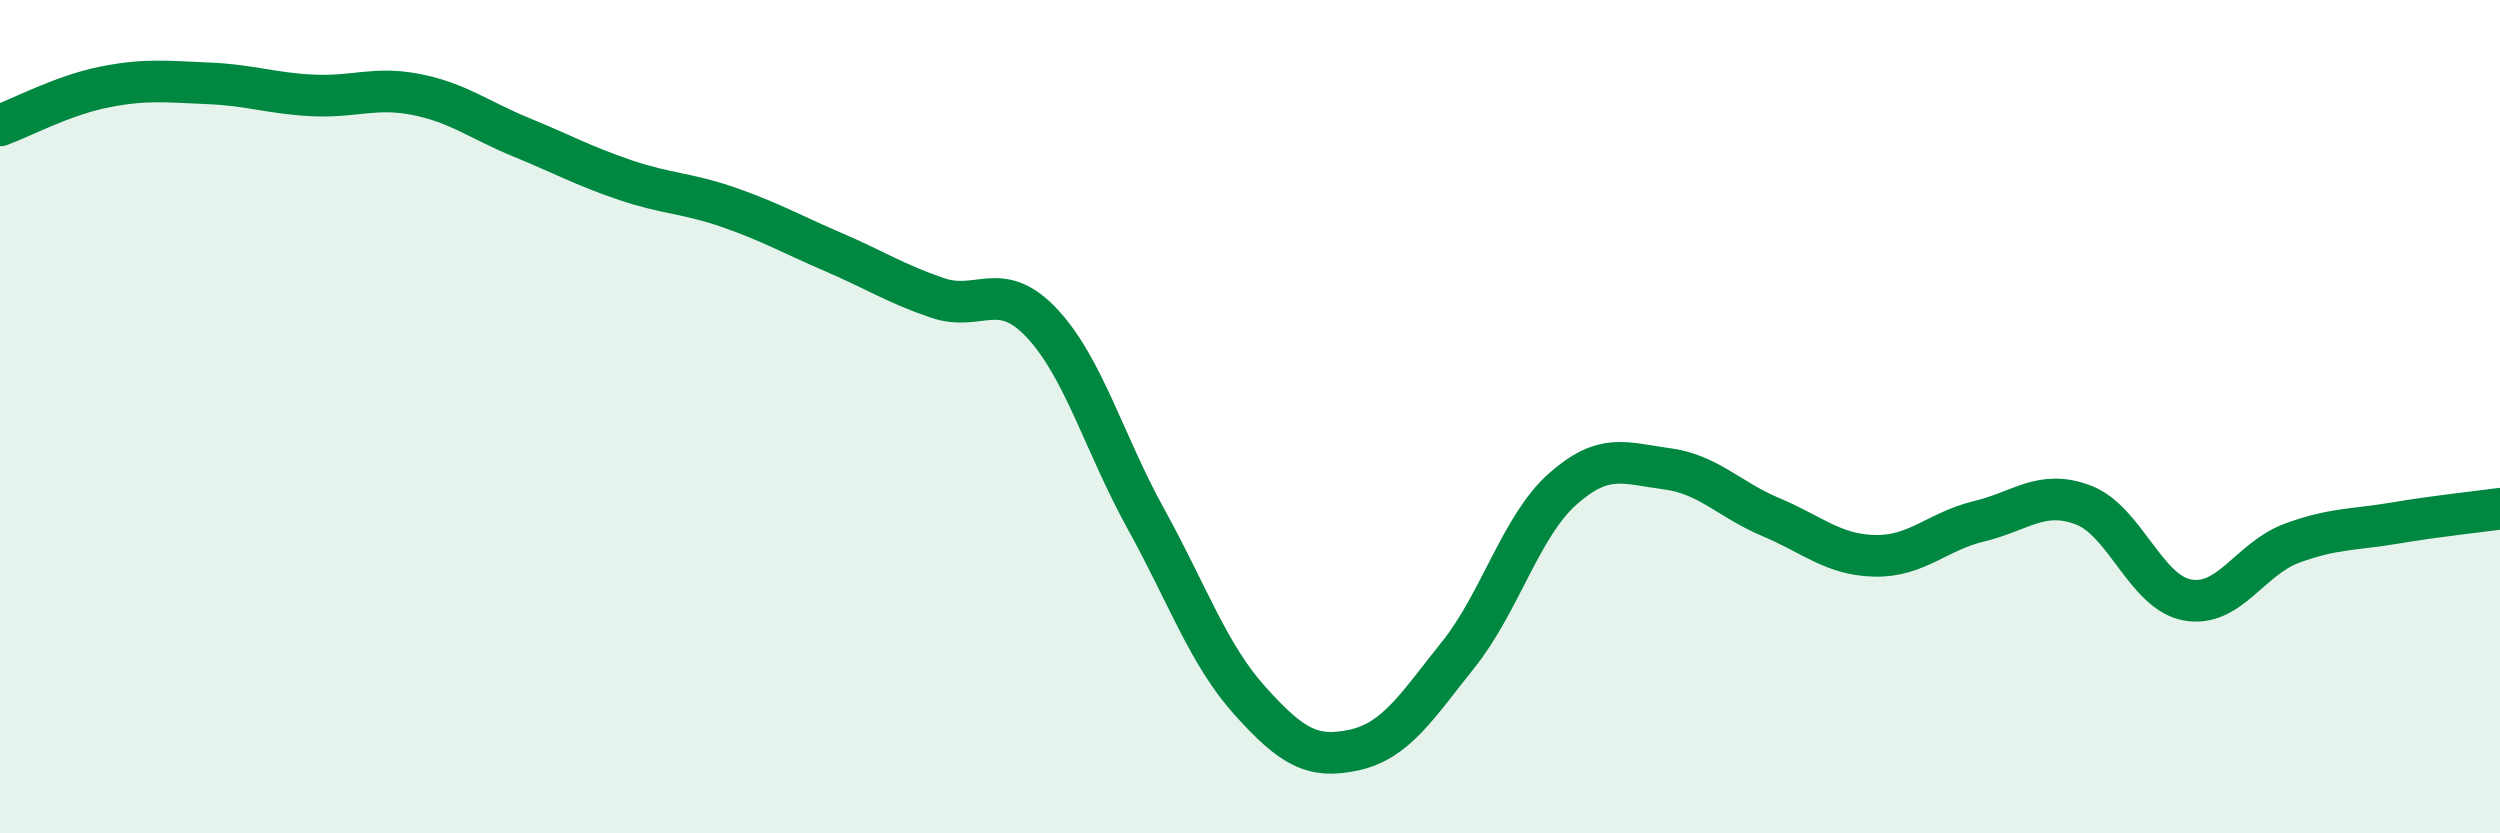 
    <svg width="60" height="20" viewBox="0 0 60 20" xmlns="http://www.w3.org/2000/svg">
      <path
        d="M 0,3.01 C 0.5,2.83 1.5,2.29 2.5,2.09 C 3.5,1.89 4,1.96 5,2 C 6,2.04 6.5,2.24 7.5,2.29 C 8.5,2.34 9,2.07 10,2.27 C 11,2.47 11.5,2.88 12.5,3.29 C 13.5,3.7 14,3.98 15,4.32 C 16,4.66 16.5,4.63 17.5,4.98 C 18.5,5.33 19,5.62 20,6.05 C 21,6.48 21.5,6.81 22.5,7.15 C 23.5,7.49 24,6.69 25,7.75 C 26,8.81 26.5,10.64 27.5,12.45 C 28.5,14.26 29,15.71 30,16.82 C 31,17.93 31.5,18.22 32.5,18 C 33.5,17.78 34,16.96 35,15.71 C 36,14.46 36.5,12.63 37.5,11.74 C 38.5,10.85 39,11.12 40,11.25 C 41,11.38 41.5,11.99 42.5,12.41 C 43.5,12.83 44,13.32 45,13.34 C 46,13.36 46.5,12.75 47.5,12.51 C 48.5,12.27 49,11.74 50,12.12 C 51,12.5 51.5,14.22 52.5,14.4 C 53.5,14.58 54,13.41 55,13.04 C 56,12.67 56.5,12.72 57.5,12.55 C 58.5,12.38 59.5,12.28 60,12.21L60 20L0 20Z"
        fill="#008740"
        opacity="0.1"
        stroke-linecap="round"
        stroke-linejoin="round"
      />
      <path
        d="M 0,3.01 C 0.5,2.83 1.5,2.29 2.5,2.09 C 3.5,1.89 4,1.96 5,2 C 6,2.04 6.5,2.24 7.5,2.29 C 8.5,2.34 9,2.07 10,2.27 C 11,2.47 11.5,2.88 12.5,3.29 C 13.5,3.7 14,3.98 15,4.32 C 16,4.66 16.5,4.63 17.5,4.98 C 18.5,5.33 19,5.62 20,6.05 C 21,6.48 21.5,6.81 22.5,7.15 C 23.5,7.49 24,6.69 25,7.75 C 26,8.81 26.5,10.64 27.5,12.45 C 28.5,14.26 29,15.71 30,16.82 C 31,17.93 31.5,18.22 32.5,18 C 33.5,17.78 34,16.96 35,15.71 C 36,14.46 36.5,12.63 37.5,11.74 C 38.5,10.85 39,11.12 40,11.25 C 41,11.38 41.5,11.99 42.5,12.41 C 43.5,12.83 44,13.32 45,13.34 C 46,13.36 46.5,12.75 47.5,12.51 C 48.5,12.27 49,11.74 50,12.12 C 51,12.5 51.5,14.22 52.5,14.4 C 53.5,14.58 54,13.41 55,13.04 C 56,12.67 56.5,12.72 57.5,12.55 C 58.5,12.38 59.5,12.28 60,12.21"
        stroke="#008740"
        stroke-width="1"
        fill="none"
        stroke-linecap="round"
        stroke-linejoin="round"
      />
    </svg>
  